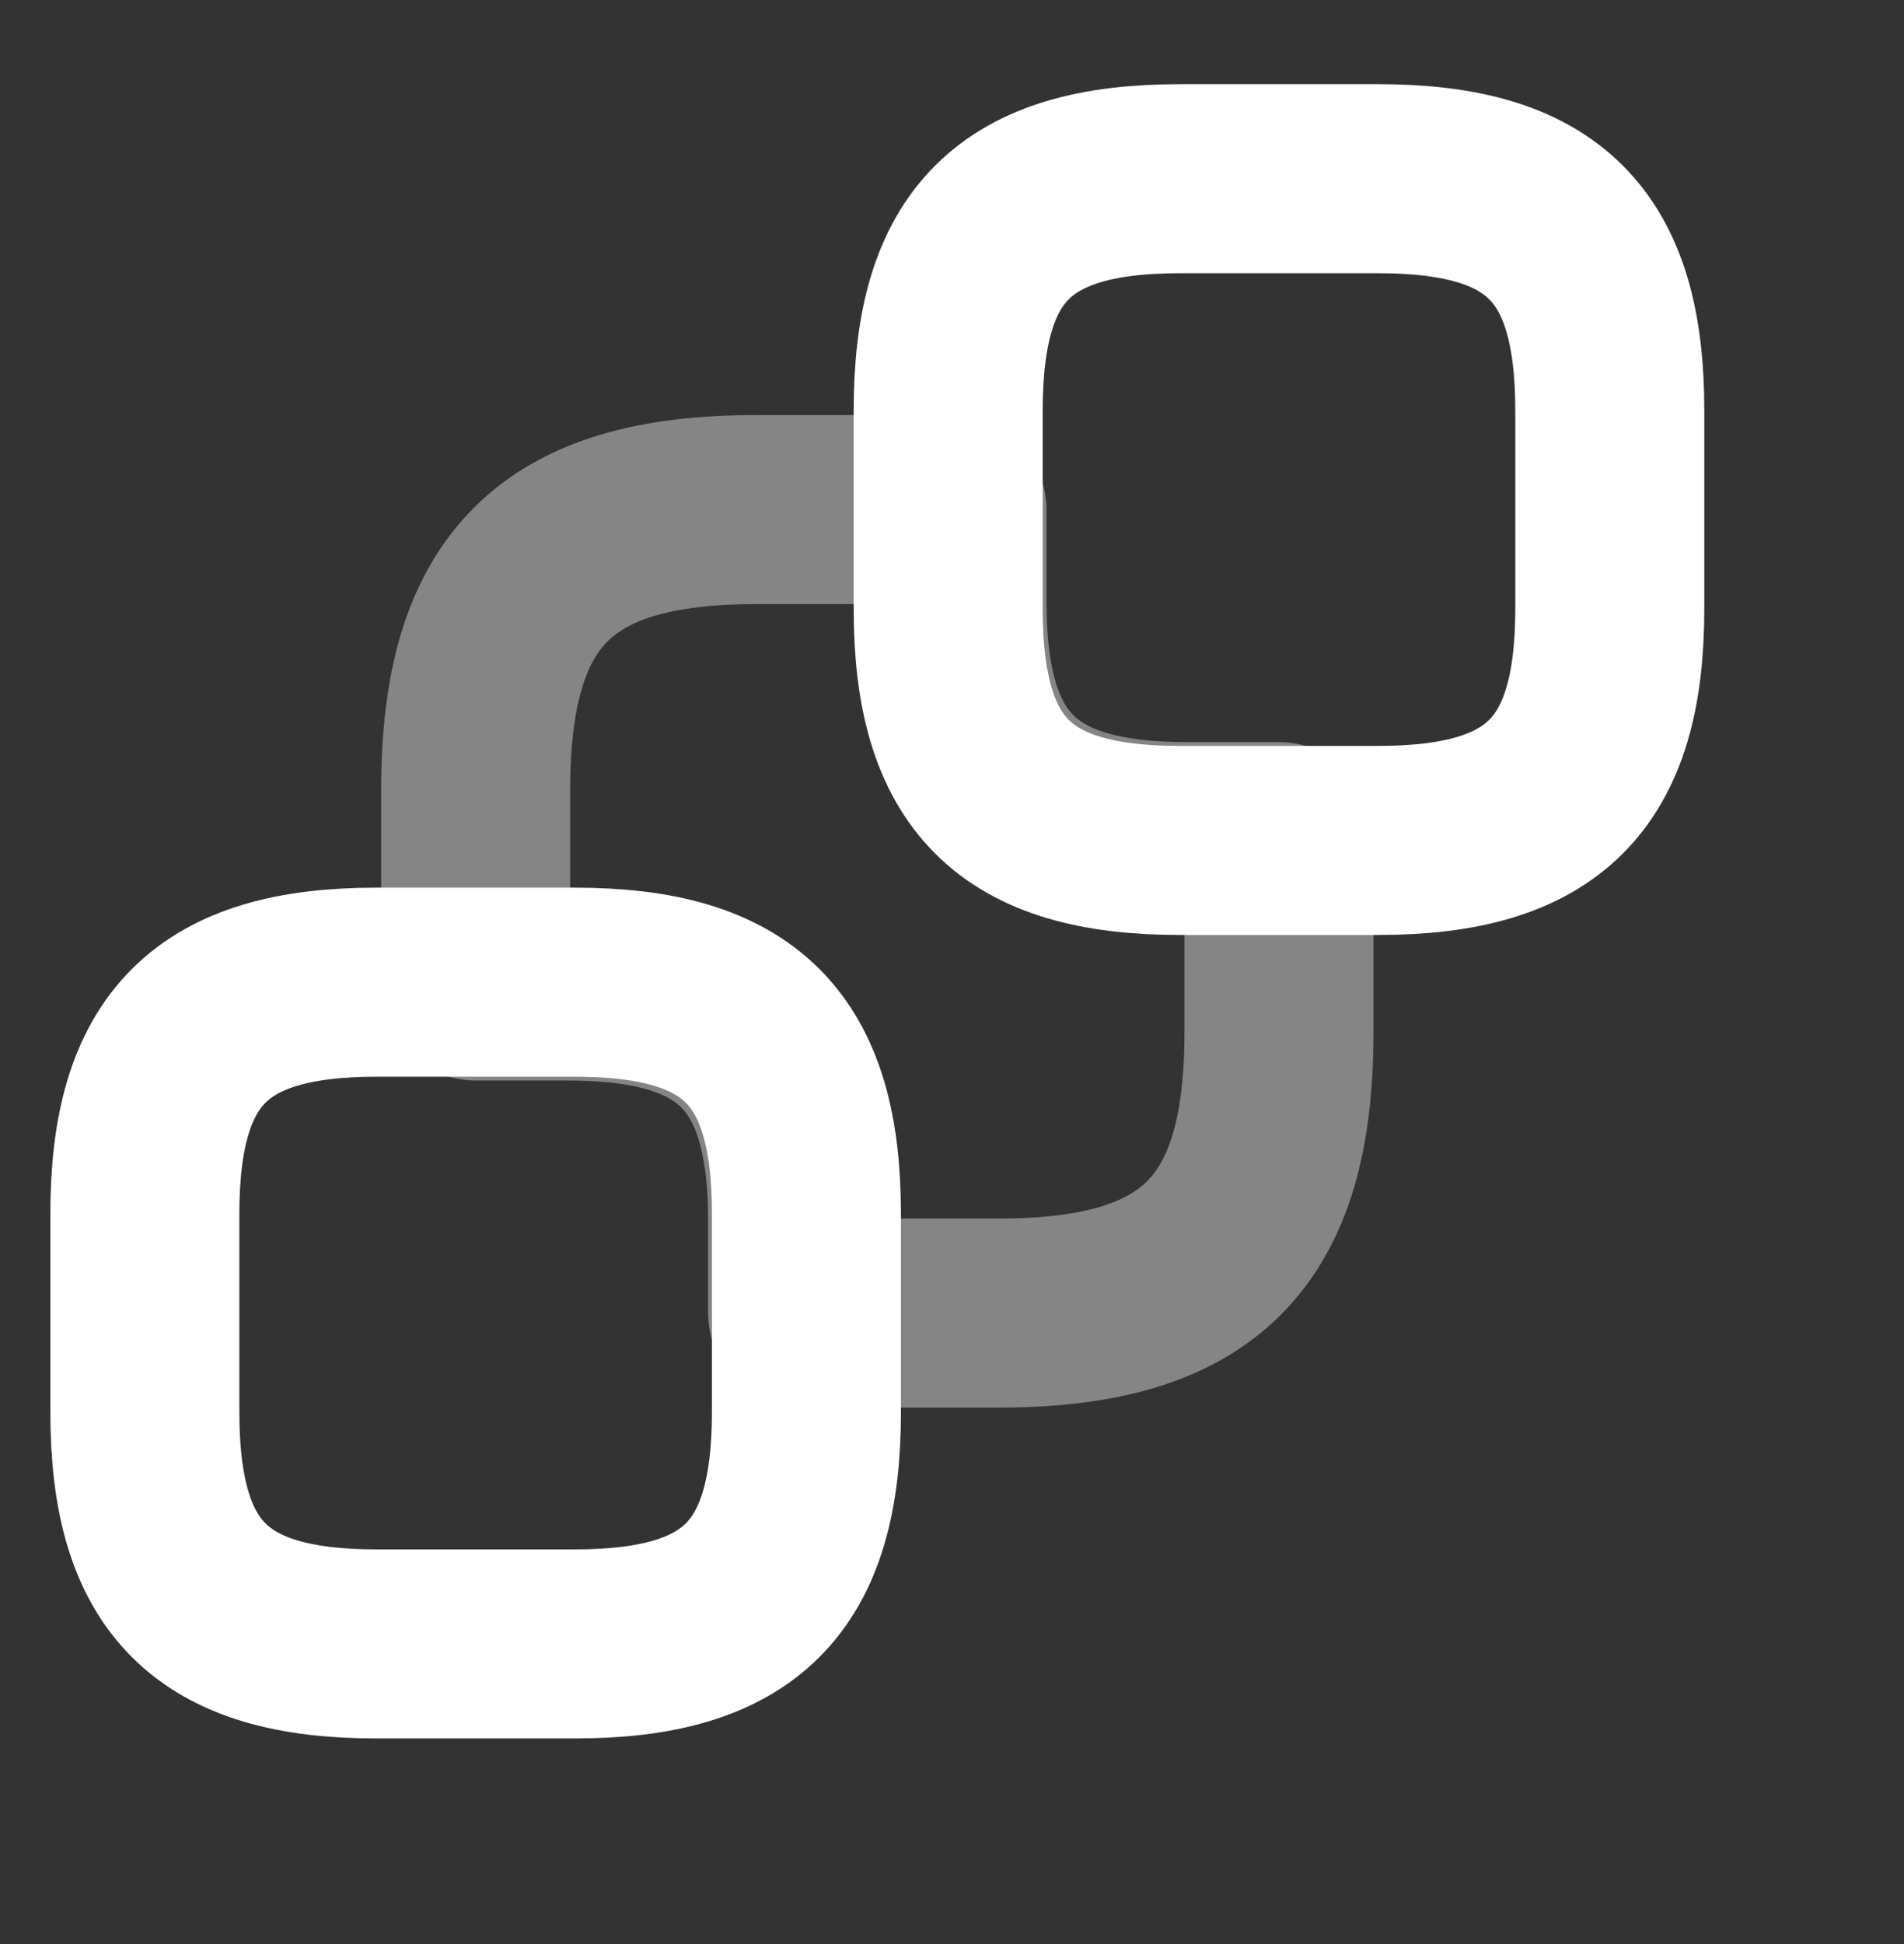 <svg xmlns="http://www.w3.org/2000/svg" width="48" height="49" viewBox="0 0 48 49" fill="none">
  <rect x="0" y="0" width="48" height="49" fill="#333333" stroke="none"/>
  <path d="M40.583 10.342V15.345C40.583 19.515 38.915 21.183 34.745 21.183H29.742C25.572 21.183 23.904 19.515 23.904 15.345V10.342C23.904 6.172 25.572 4.504 29.742 4.504H34.745C38.915 4.504 40.583 6.172 40.583 10.342Z" stroke="white" stroke-width="4.765" stroke-linecap="round" stroke-linejoin="round"/>
  <path d="M20.33 30.594V35.597C20.33 39.767 18.663 41.435 14.493 41.435H9.489C5.32 41.435 3.652 39.767 3.652 35.597V30.594C3.652 26.424 5.32 24.756 9.489 24.756H14.493C18.663 24.756 20.33 26.424 20.33 30.594Z" stroke="white" stroke-width="4.765" stroke-linecap="round" stroke-linejoin="round"/>
  <path opacity="0.4" d="M32.243 21.087V26.019C32.243 31.082 30.23 33.096 25.166 33.096H20.235V30.781C20.235 26.546 18.541 24.852 14.306 24.852H11.991V19.92C11.991 14.857 14.005 12.844 19.068 12.844H23.999V15.159C23.999 19.393 25.693 21.087 29.928 21.087H32.243Z" stroke="white" stroke-width="4.765" stroke-linecap="round" stroke-linejoin="round"/>
</svg>